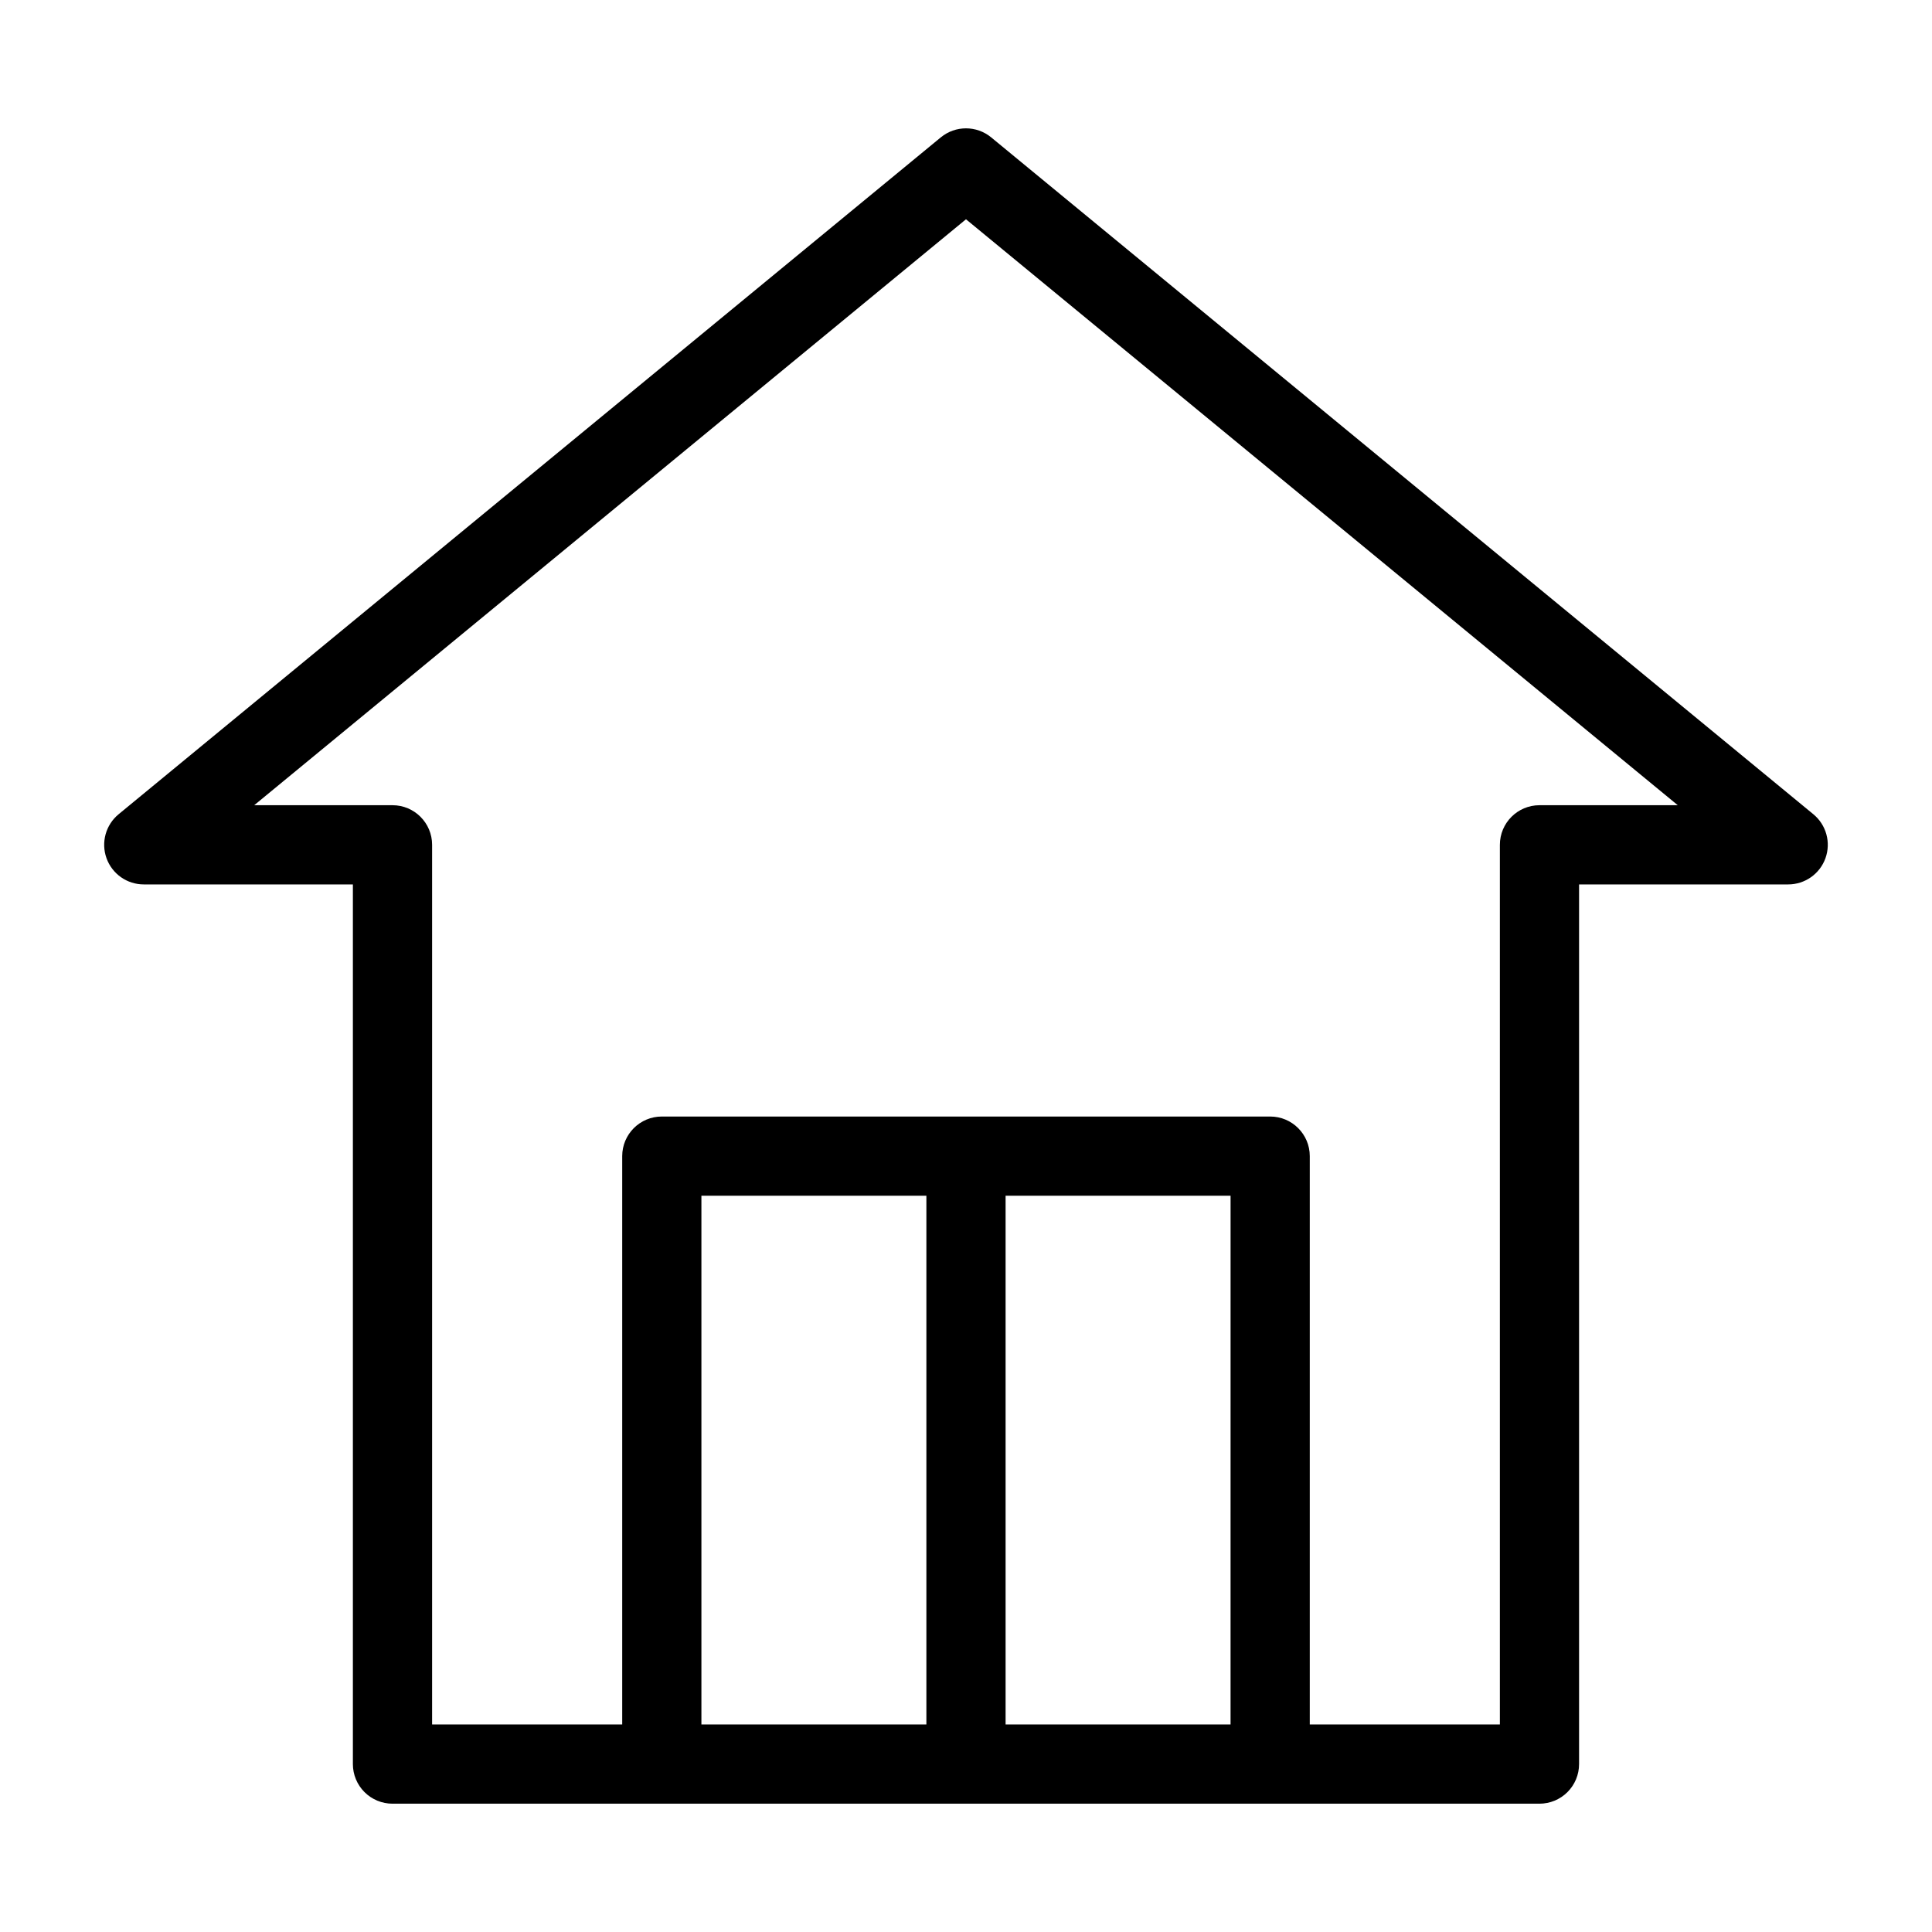 <?xml version="1.0" encoding="UTF-8"?>
<!-- Uploaded to: ICON Repo, www.iconrepo.com, Generator: ICON Repo Mixer Tools -->
<svg fill="#000000" width="800px" height="800px" version="1.1" viewBox="144 144 512 512" xmlns="http://www.w3.org/2000/svg">
 <path d="m182.1 378.38h55.418v233.12c0 2.785 1.105 5.453 3.074 7.422s4.637 3.074 7.422 3.074h303.96c2.785 0 5.453-1.105 7.422-3.074s3.074-4.637 3.074-7.422v-233.12h55.418c4.43 0 8.383-2.781 9.879-6.949 1.496-4.172 0.215-8.832-3.207-11.648l-217.89-179.38c-3.879-3.188-9.469-3.188-13.348 0l-217.89 179.38c-3.418 2.816-4.703 7.477-3.207 11.648 1.496 4.168 5.449 6.953 9.879 6.949zm288.01 222.62h-59.617v-140.12h59.621zm-80.609 0h-59.621v-140.12h59.621zm10.496-398.89 188.63 155.28h-36.648c-5.797 0-10.496 4.699-10.496 10.496v233.12h-50.379v-150.62c0-5.797-4.699-10.496-10.496-10.496h-161.22c-5.797 0-10.496 4.699-10.496 10.496v150.62h-50.379v-233.12c0-5.797-4.699-10.496-10.496-10.496h-36.648z"/>
</svg>